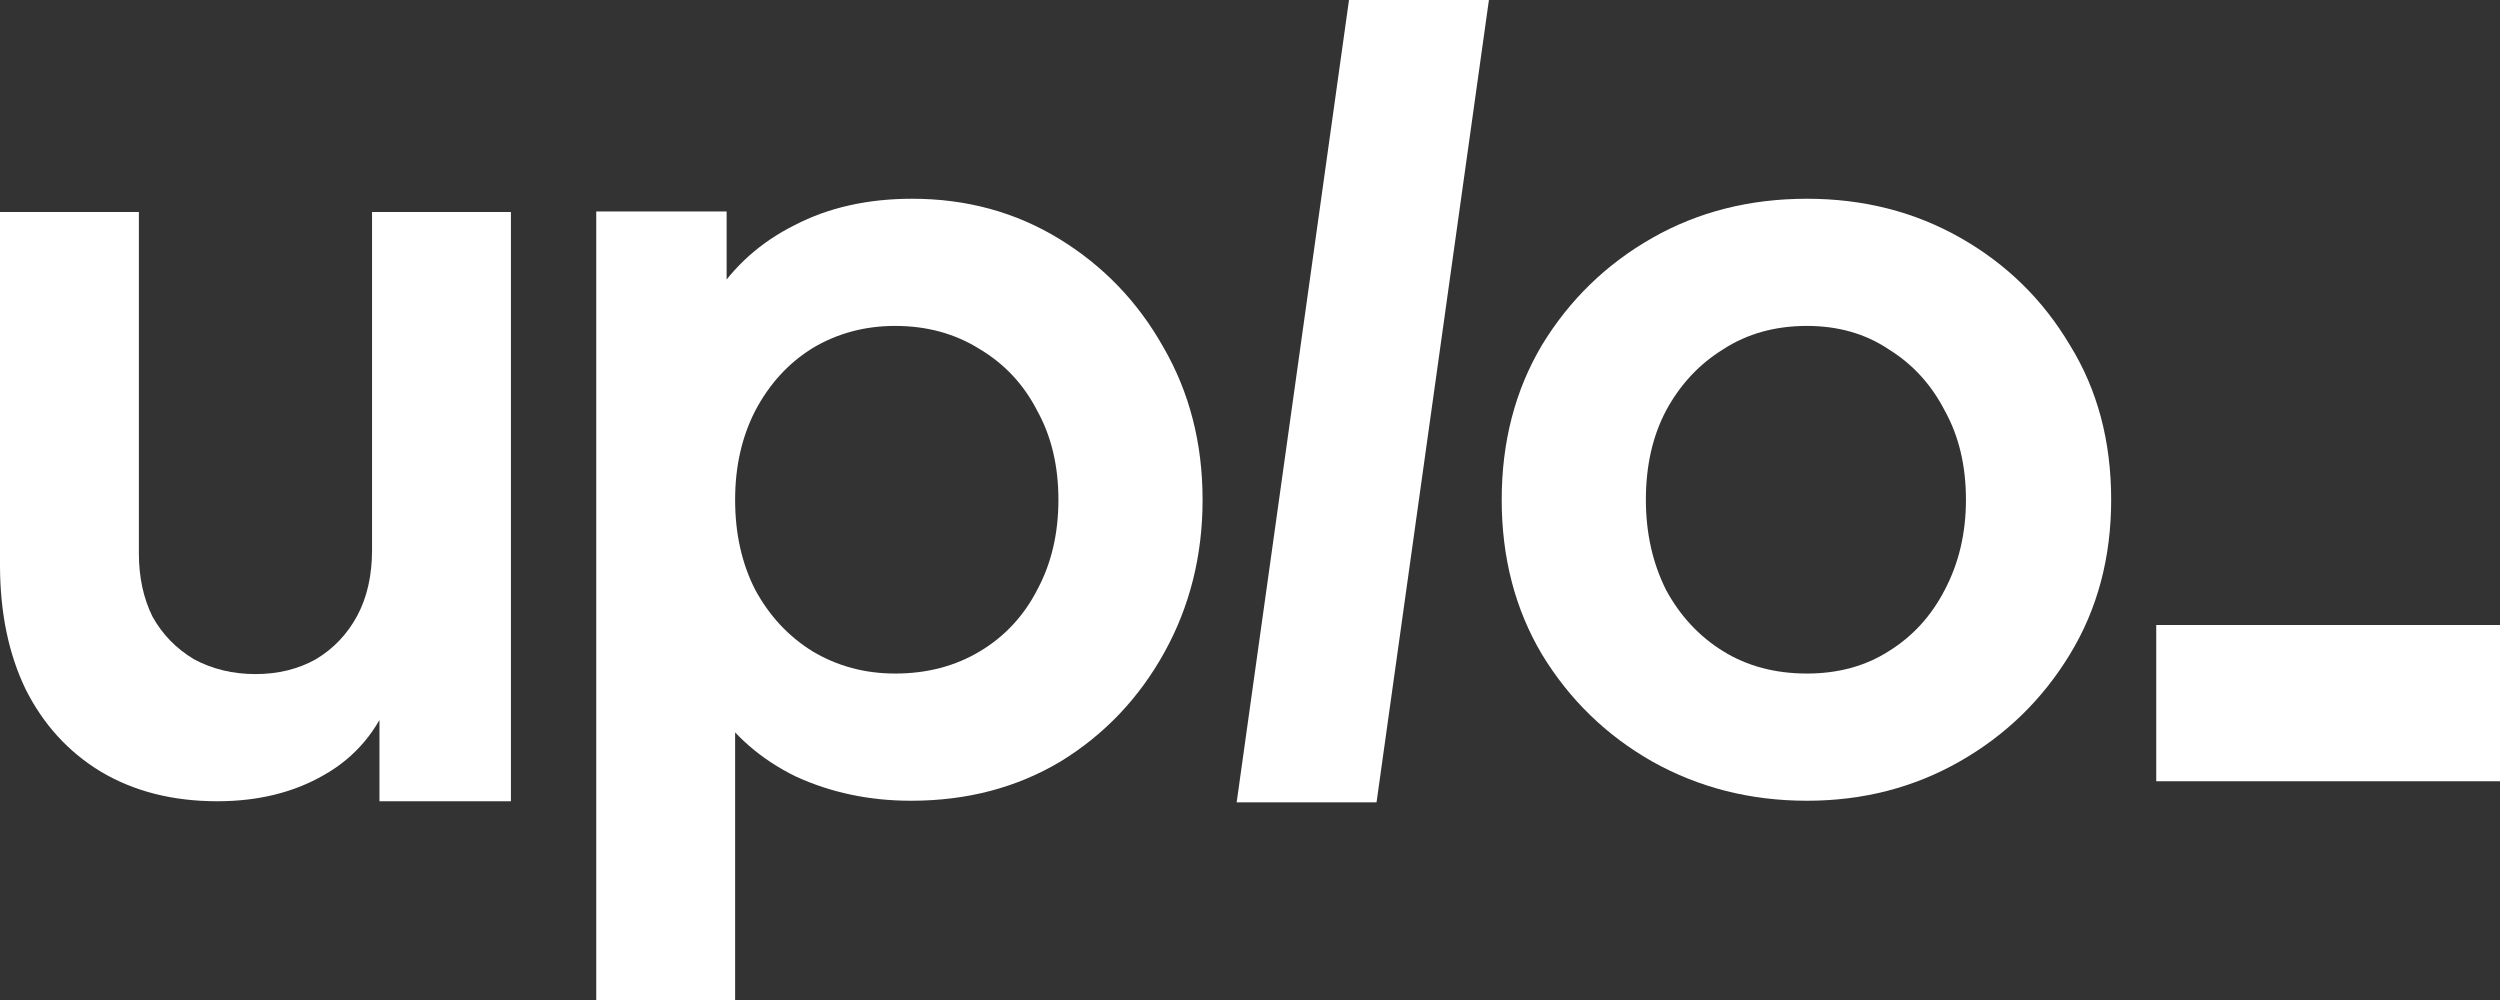 <svg width="60" height="24" viewBox="0 0 60 24" fill="none" xmlns="http://www.w3.org/2000/svg">
<rect x="0" y="0" width="60" height="24" fill="#333333" stroke="none"/>
<path d="M5.215 19.23C4.147 19.23 3.214 18.993 2.417 18.518C1.637 18.044 1.035 17.382 0.611 16.534C0.204 15.686 0 14.694 0 13.558V5.088H3.333V13.278C3.333 13.855 3.443 14.364 3.663 14.805C3.901 15.229 4.231 15.568 4.655 15.822C5.096 16.059 5.588 16.178 6.131 16.178C6.673 16.178 7.157 16.059 7.581 15.822C8.005 15.568 8.335 15.22 8.573 14.779C8.81 14.338 8.929 13.812 8.929 13.202V5.088H12.262V19.23H9.107V16.203L9.387 16.687C9.065 17.535 8.531 18.171 7.784 18.595C7.055 19.018 6.199 19.23 5.215 19.23Z" fill="white"/>
<path d="M14.31 24V5.075H17.439V7.822L17.134 7.135C17.609 6.389 18.254 5.812 19.068 5.405C19.882 4.982 20.823 4.77 21.891 4.77C23.197 4.77 24.376 5.092 25.427 5.736C26.479 6.381 27.31 7.245 27.92 8.331C28.548 9.416 28.862 10.637 28.862 11.994C28.862 13.333 28.556 14.554 27.946 15.656C27.335 16.759 26.504 17.632 25.453 18.276C24.401 18.904 23.206 19.218 21.866 19.218C20.865 19.218 19.941 19.023 19.093 18.633C18.262 18.226 17.601 17.649 17.109 16.903L17.643 16.241V24H14.31ZM21.484 16.165C22.247 16.165 22.926 15.987 23.519 15.631C24.113 15.275 24.571 14.783 24.893 14.156C25.232 13.528 25.402 12.808 25.402 11.994C25.402 11.18 25.232 10.467 24.893 9.857C24.571 9.229 24.113 8.738 23.519 8.382C22.926 8.008 22.247 7.822 21.484 7.822C20.755 7.822 20.094 8 19.5 8.356C18.924 8.712 18.466 9.213 18.126 9.857C17.804 10.484 17.643 11.197 17.643 11.994C17.643 12.808 17.804 13.528 18.126 14.156C18.466 14.783 18.924 15.275 19.5 15.631C20.094 15.987 20.755 16.165 21.484 16.165Z" fill="white"/>
<path d="M29.68 19.256L32.376 0H35.734L33.037 19.256H29.68Z" fill="white"/>
<path d="M43.367 19.218C42.011 19.218 40.773 18.904 39.653 18.276C38.551 17.649 37.669 16.793 37.008 15.707C36.363 14.622 36.041 13.384 36.041 11.994C36.041 10.603 36.363 9.365 37.008 8.28C37.669 7.195 38.551 6.338 39.653 5.711C40.756 5.083 41.994 4.77 43.367 4.77C44.724 4.77 45.954 5.083 47.056 5.711C48.158 6.338 49.032 7.195 49.676 8.28C50.338 9.348 50.668 10.586 50.668 11.994C50.668 13.384 50.338 14.622 49.676 15.707C49.015 16.793 48.133 17.649 47.031 18.276C45.928 18.904 44.707 19.218 43.367 19.218ZM43.367 16.165C44.114 16.165 44.767 15.987 45.326 15.631C45.903 15.275 46.352 14.783 46.675 14.156C47.014 13.511 47.183 12.791 47.183 11.994C47.183 11.18 47.014 10.467 46.675 9.857C46.352 9.229 45.903 8.738 45.326 8.382C44.767 8.008 44.114 7.822 43.367 7.822C42.604 7.822 41.934 8.008 41.358 8.382C40.781 8.738 40.323 9.229 39.984 9.857C39.662 10.467 39.501 11.18 39.501 11.994C39.501 12.791 39.662 13.511 39.984 14.156C40.323 14.783 40.781 15.275 41.358 15.631C41.934 15.987 42.604 16.165 43.367 16.165Z" fill="white"/>
<path d="M51.75 18.75V15H60V18.75H51.75Z" fill="white"/>
</svg>
